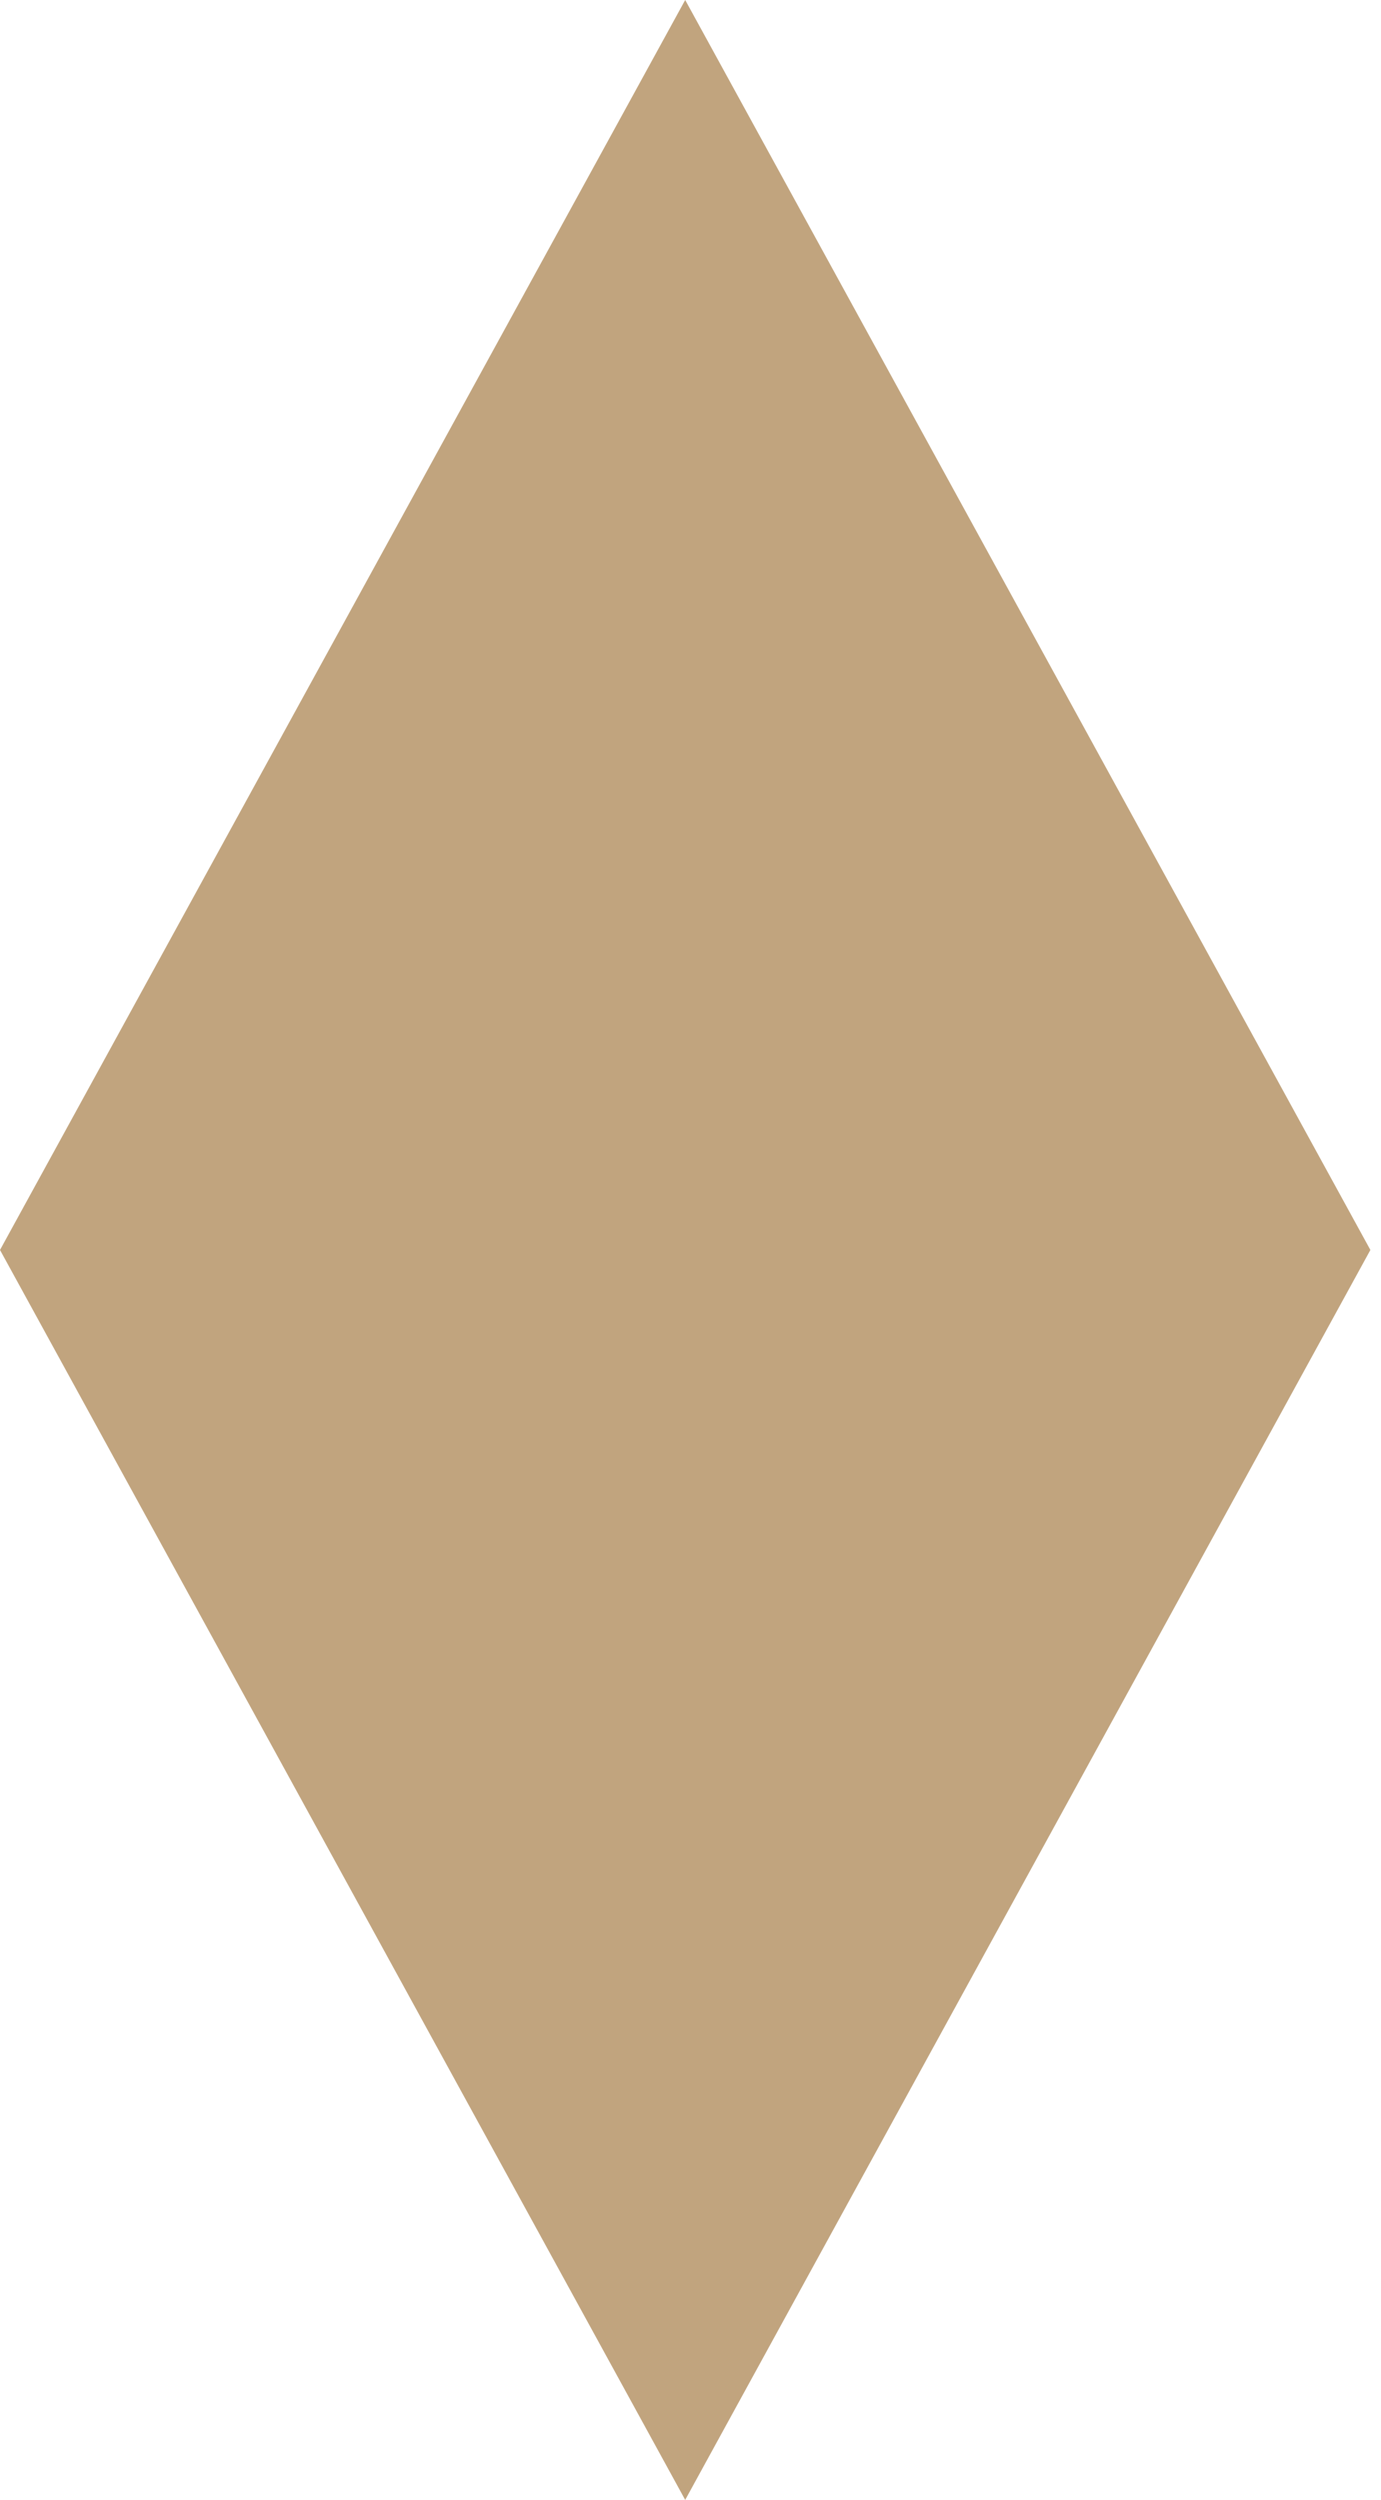 <?xml version="1.0" encoding="UTF-8"?> <svg xmlns="http://www.w3.org/2000/svg" width="63" height="114" viewBox="0 0 63 114" fill="none"> <path d="M-0 57.001L31.258 -0L62.516 57.001L31.258 114L-0 57.001Z" fill="#C1A47E"></path> </svg> 